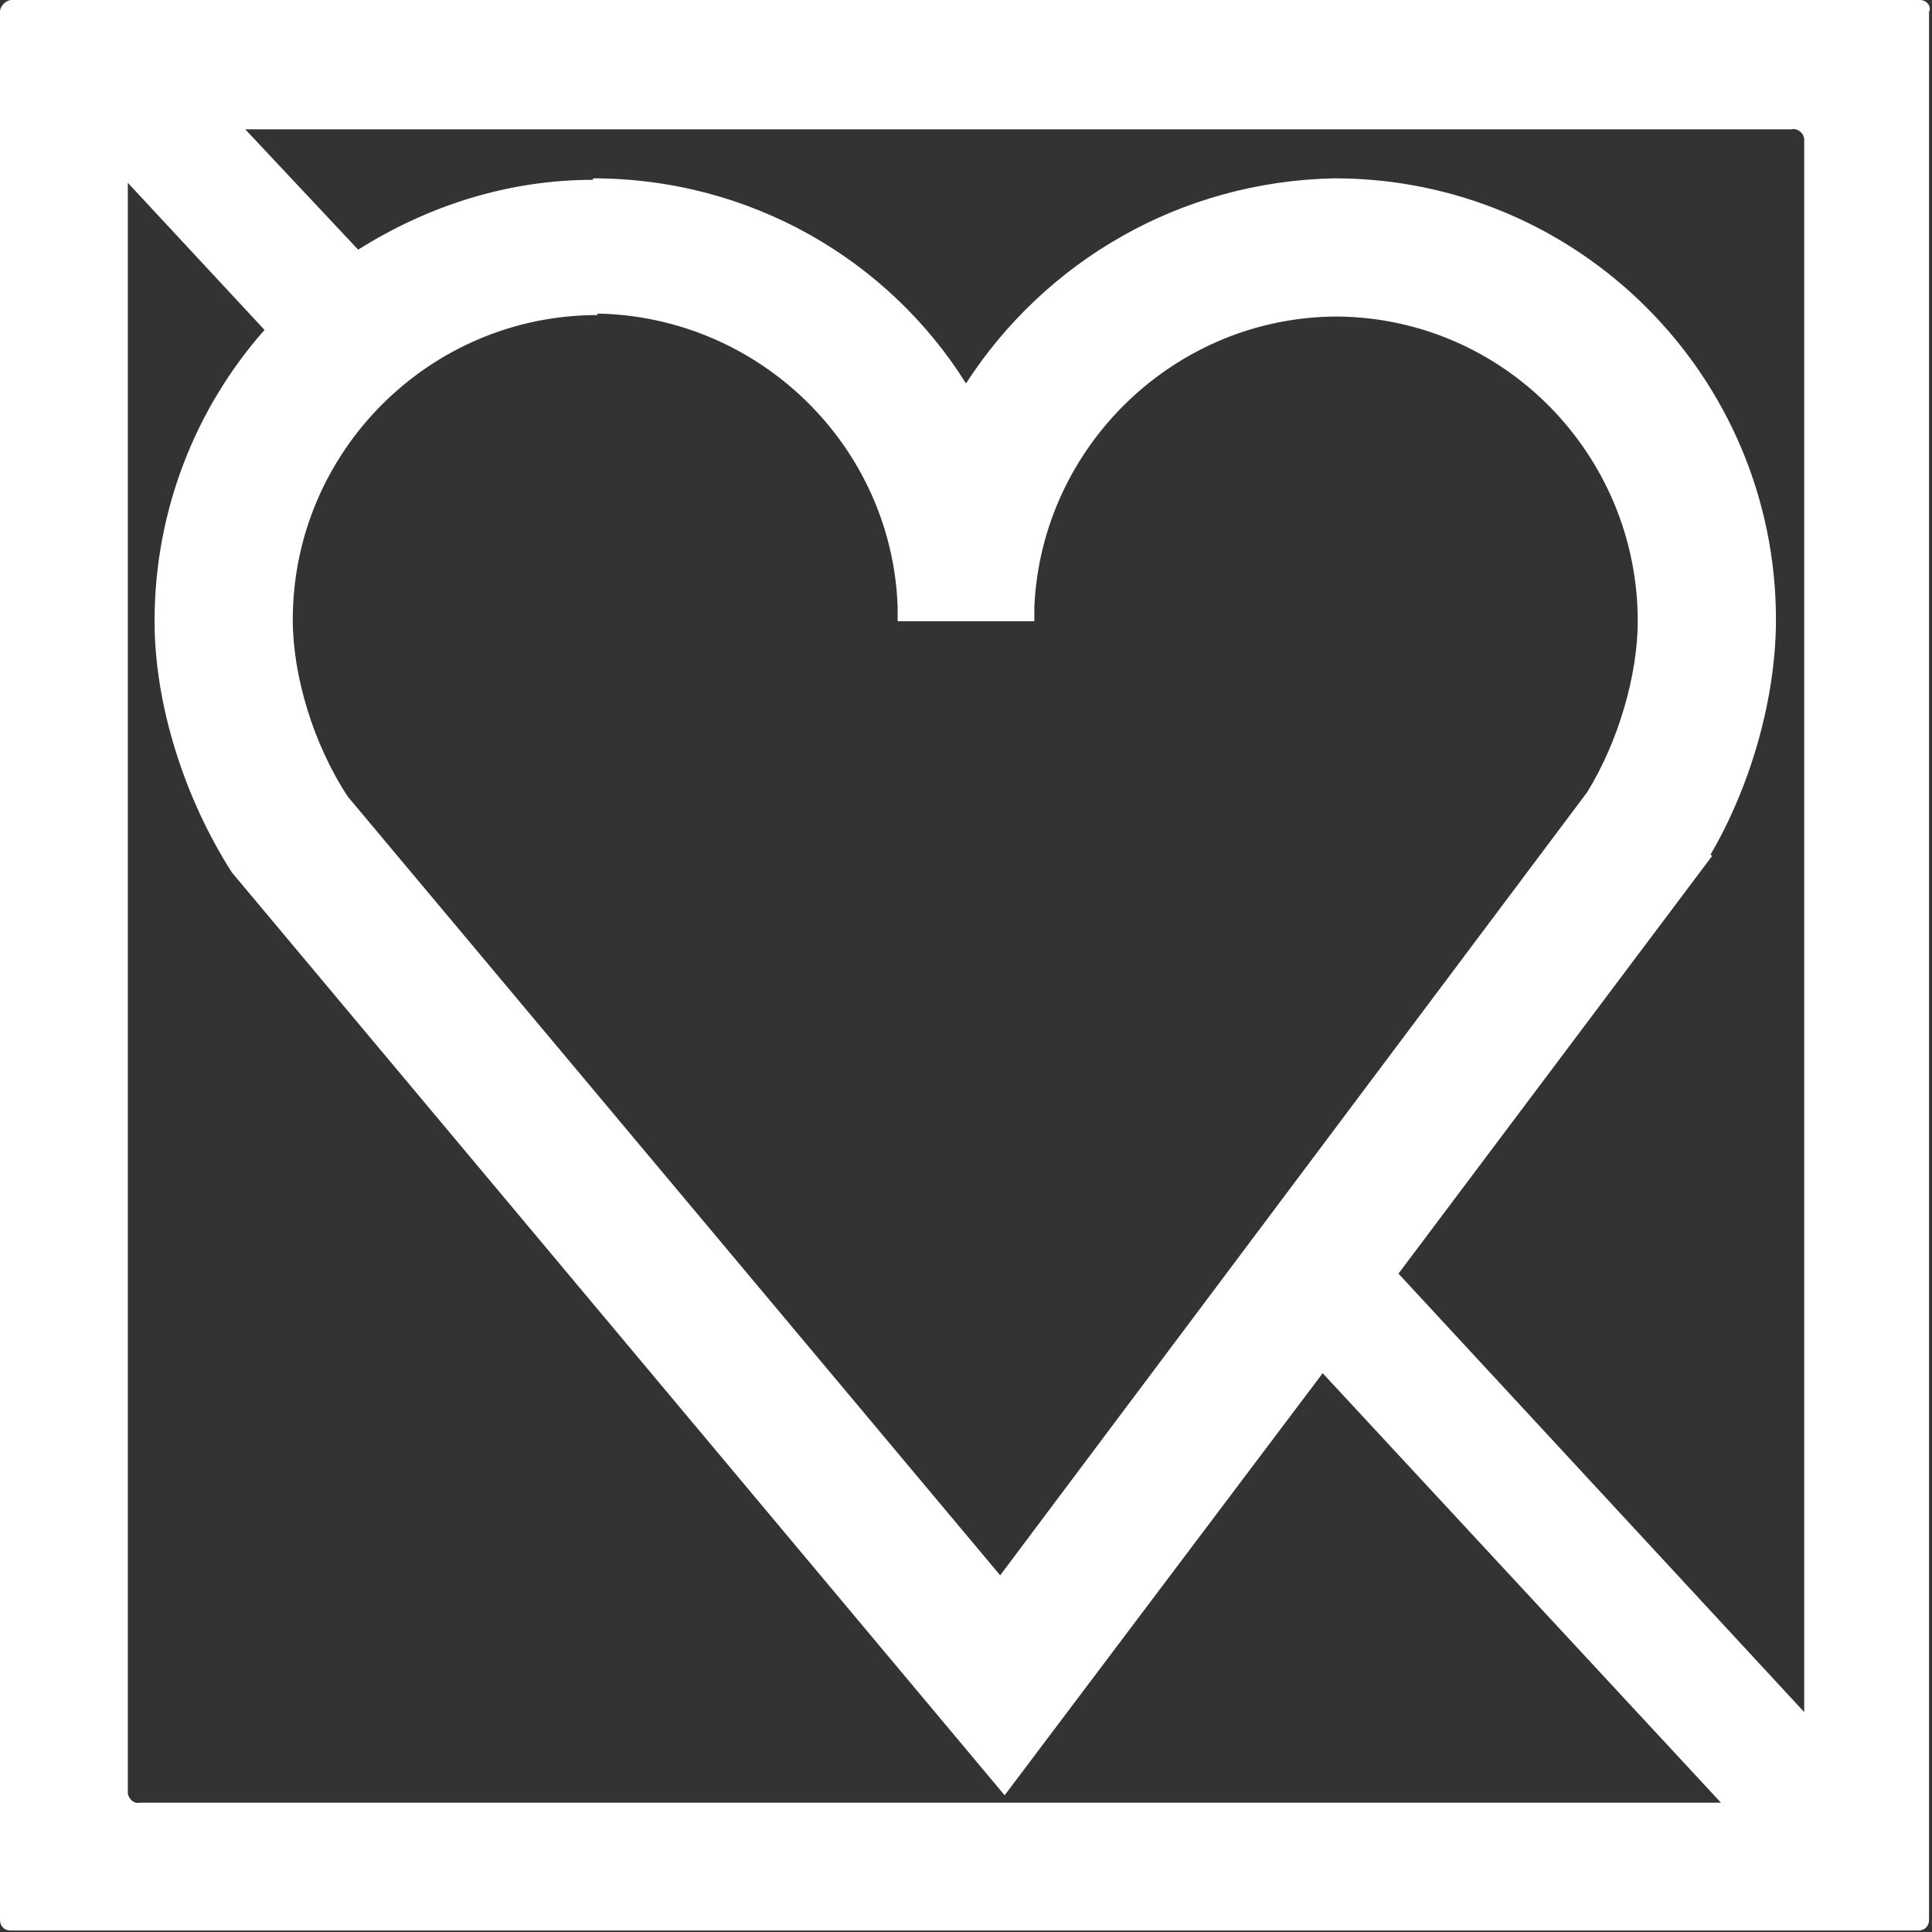 <?xml version="1.0" encoding="utf-8"?>
<!-- Generator: Adobe Illustrator 22.0.1, SVG Export Plug-In . SVG Version: 6.00 Build 0)  -->
<svg version="1.1" id="Calque_1" xmlns="http://www.w3.org/2000/svg" xmlns:xlink="http://www.w3.org/1999/xlink" x="0px" y="0px"
	 viewBox="0 0 130 130" style="enable-background:new 0 0 130 130;" xml:space="preserve">
<rect x="0" y="0" width="130" height="130" fill="#333333" stroke="none"/>
<style type="text/css">
	.st0{fill:#FFFFFF;}
	.st1{fill:none;}
</style>
<path class="st0" d="M129.2,0H0.8C0.4,0,0,0.4,0,0.8v128.4c0,0.4,0.3,0.7,0.7,0.7h128.4c0.4,0,0.7-0.3,0.7-0.7V0.8
	C130,0.4,129.6,0,129.2,0z M121.4,9.4v105.8L94.1,85.7l21.1-28.1l-0.1-0.1c2.8-4.8,4.4-10.7,4.4-15.8c0-16.4-13.3-29.7-29.7-29.7
	l0,0C79.4,12.2,70.3,17.6,65,25.8C59.8,17.5,50.5,12,39.9,12v0.1c-5.8,0-11.2,1.8-15.8,4.7l-7.6-8.1h104C121,8.6,121.4,9,121.4,9.4z
	 M69.6,41.8c0-0.1,0-0.1,0-0.2l0,0c0-0.3,0-0.5,0-0.8C70.1,30,79.1,21.3,90,21.3l0,0c11.2,0.1,20.2,9.3,20.2,20.5
	c0,3.6-1.3,8.1-3.4,11.5L67.3,106L23.4,53.6c-2.3-3.5-3.7-8.1-3.7-11.9c0-11.3,9.2-20.5,20.5-20.5v-0.1C51.1,21.3,60,30,60.4,40.8
	c0,0.3,0,0.7,0,1H69.6z M8.6,120.6V12.3l9.2,9.9c-4.6,5.2-7.4,12.1-7.4,19.6c0,5.6,2,11.9,5.2,16.9l0,0l52,62.1L89,92.4l26.8,28.9
	H9.4C9,121.4,8.6,121,8.6,120.6z"/>
<rect x="-4.5" y="-5.3" class="st1" width="139.8" height="139.8"/>
</svg>
